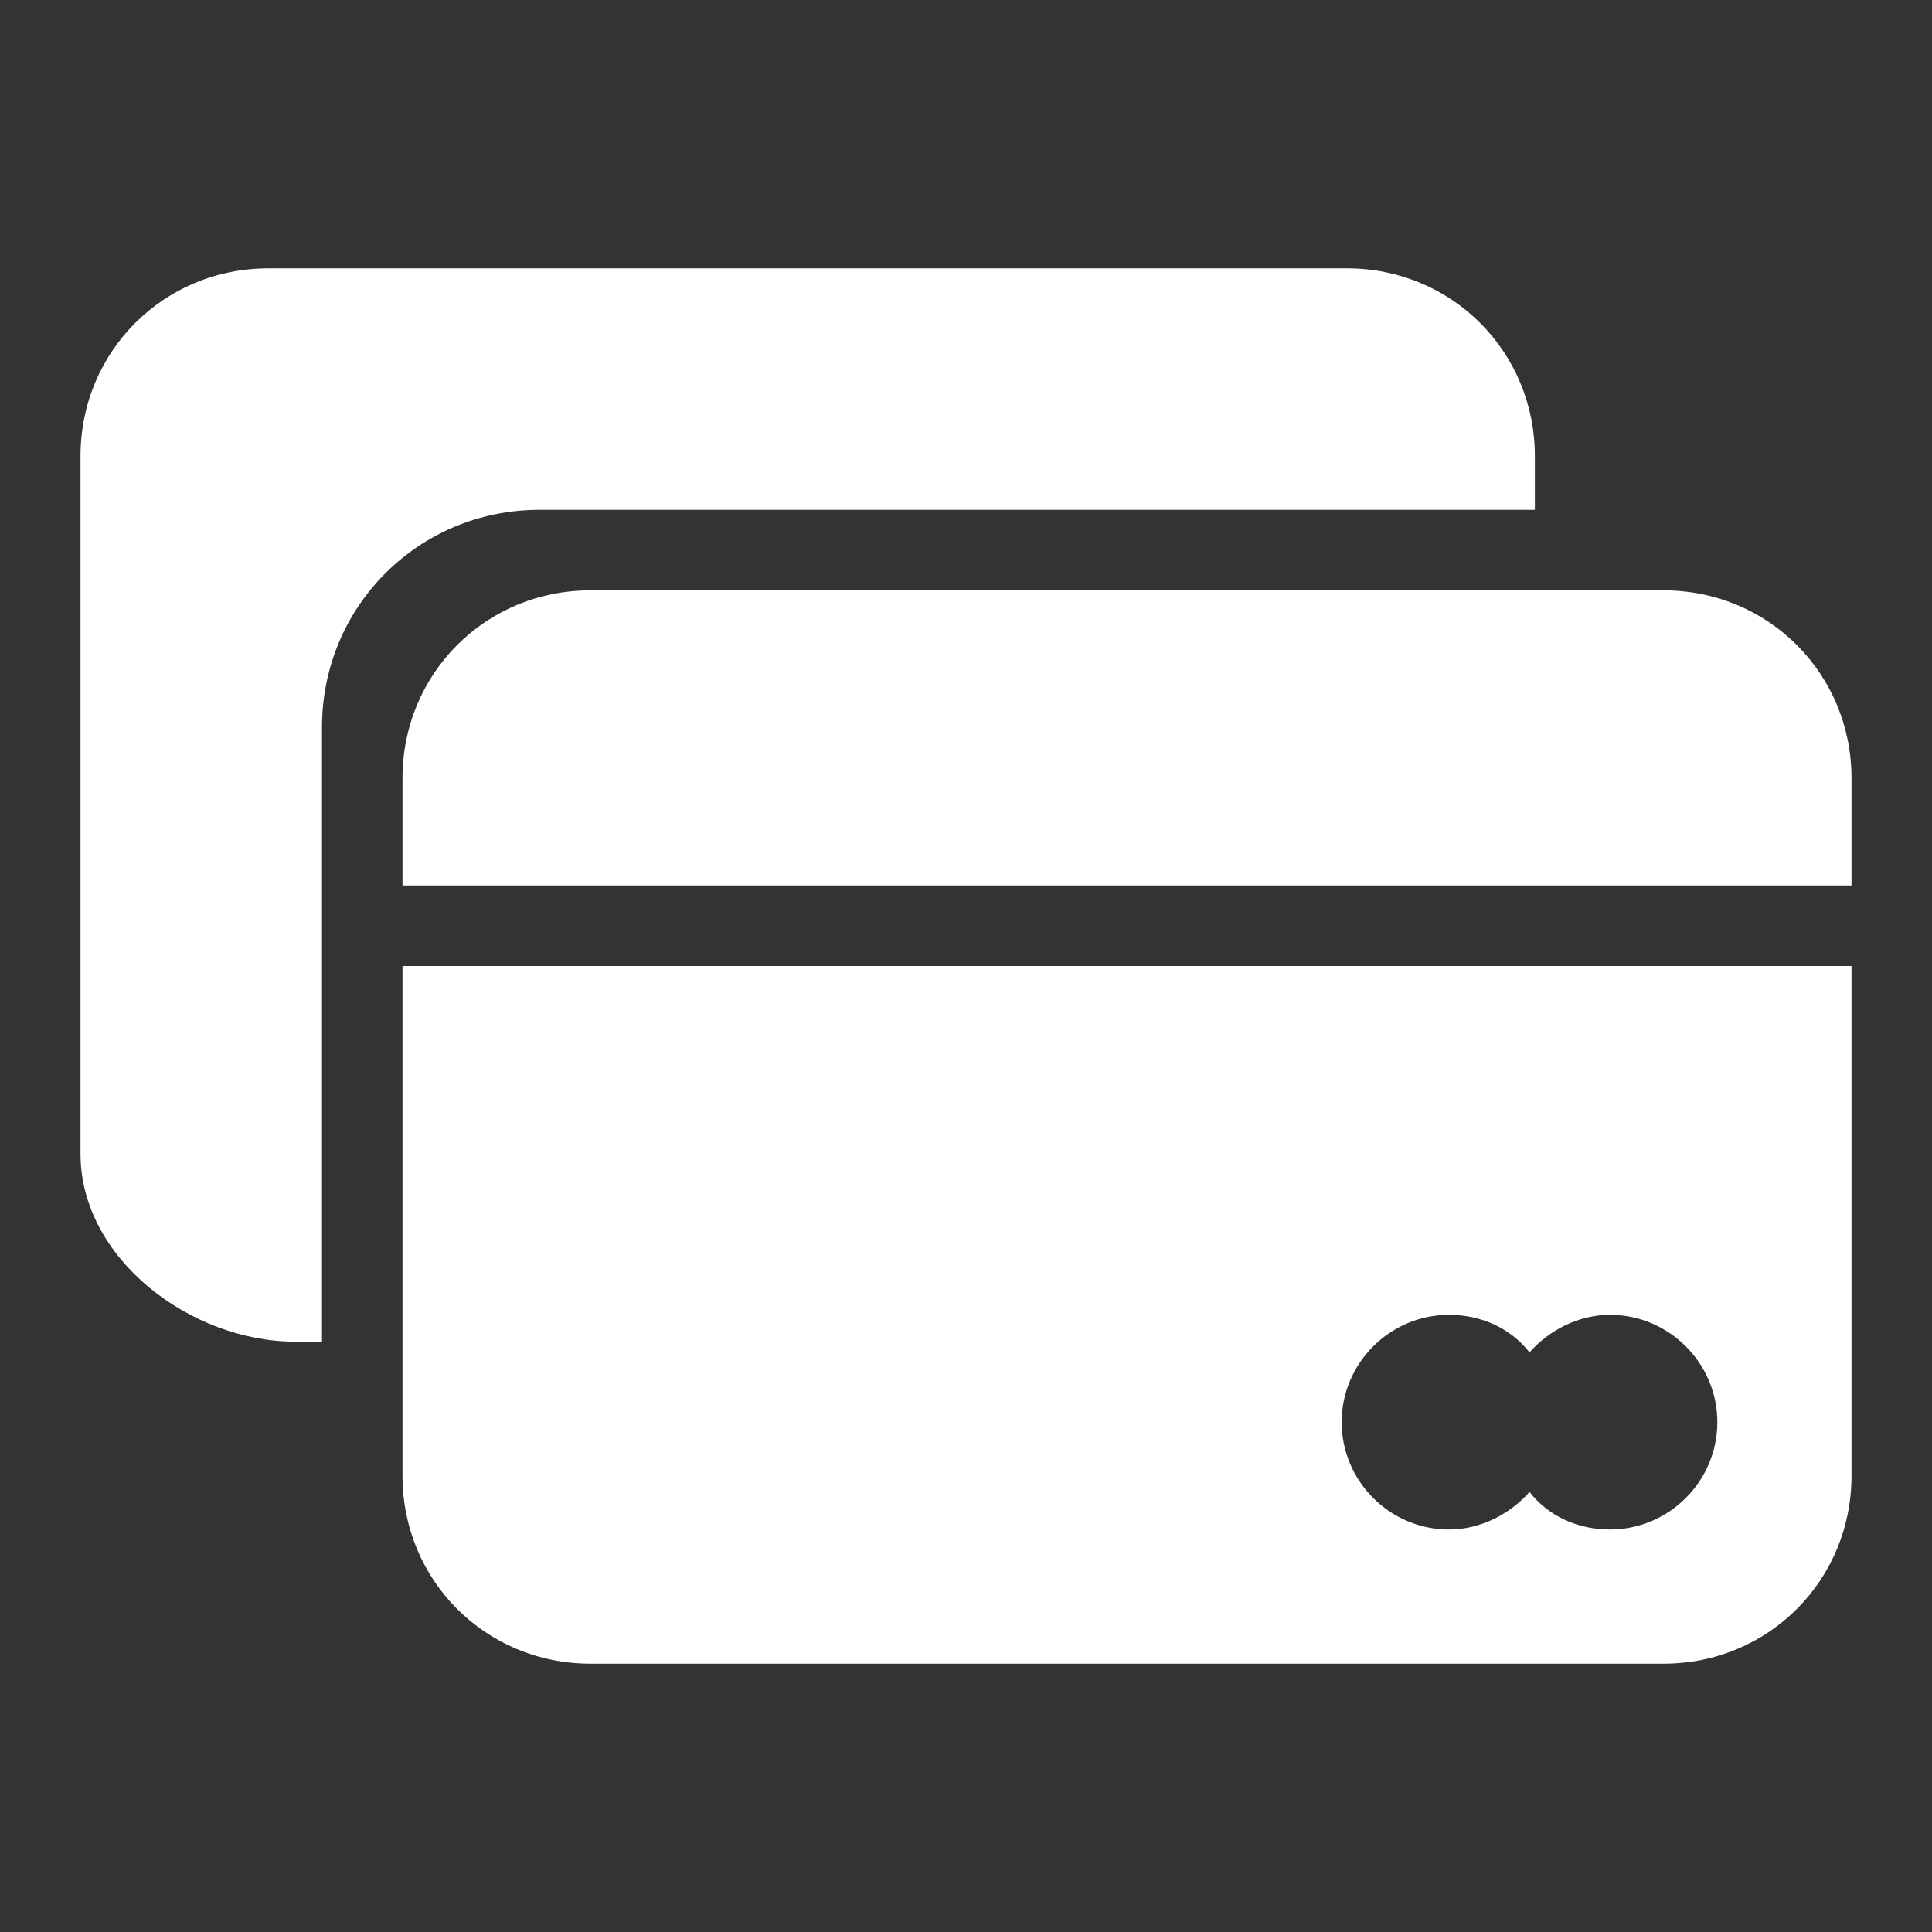 <svg width="72" height="72" viewBox="0 0 72 72" fill="none" xmlns="http://www.w3.org/2000/svg">
<rect x="0" y="0" width="72" height="72" fill="#333333" stroke="none"/>
<path d="M62 22H22C18.1 22 15 25.1 15 29V33H69V29C69 25.1 65.9 22 62 22Z" fill="white"/>
<path d="M12 31.2V27.1C12 22.6 15.6 19 20.1 19H57.2V17C57.2 13.1 54.1 10 50.2 10H10C6.1 10 3 13.1 3 17V43C3 46.9 7.1 50 11 50H12V31.2Z" fill="white"/>
<path d="M15 36V55C15 58.9 18.1 62 22 62H62C65.9 62 69 58.9 69 55V36H15ZM60 57C58.8 57 57.7 56.5 57 55.6C56.3 56.4 55.2 57 54 57C51.8 57 50 55.2 50 53C50 50.8 51.8 49 54 49C55.2 49 56.3 49.5 57 50.4C57.7 49.6 58.8 49 60 49C62.2 49 64 50.8 64 53C64 55.2 62.2 57 60 57Z" fill="white"/>
</svg>
